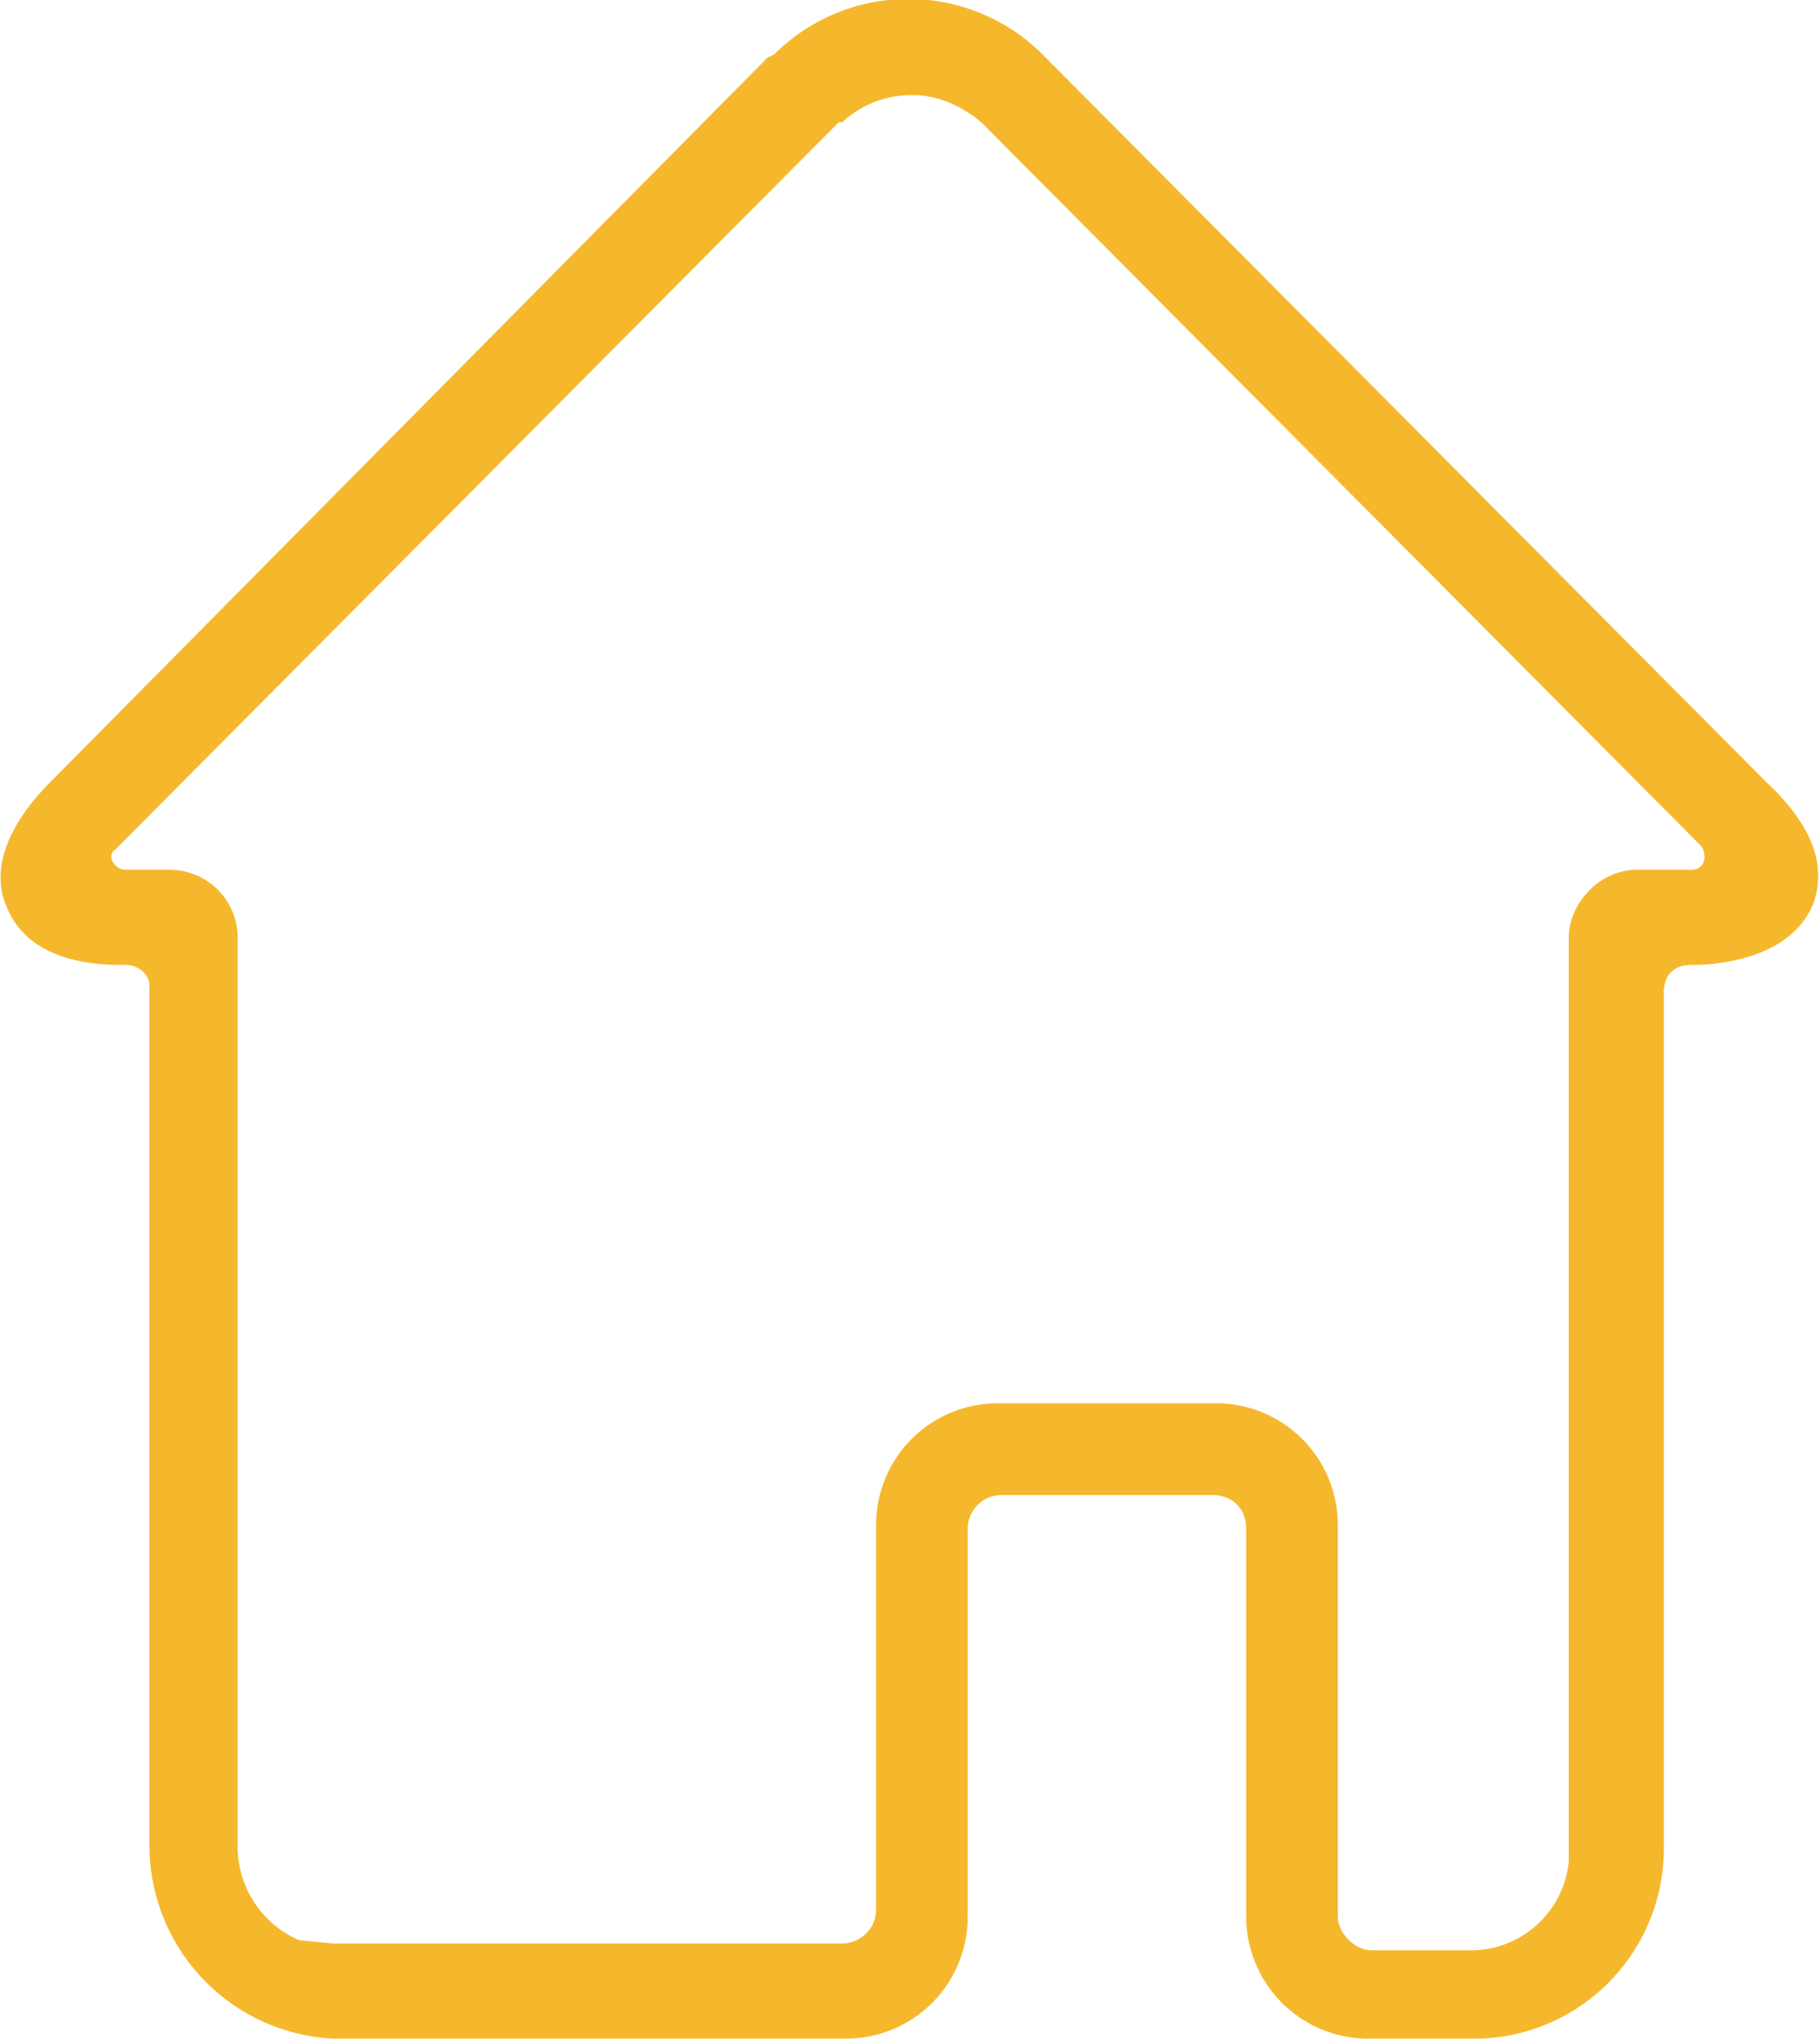 <svg xmlns="http://www.w3.org/2000/svg" viewBox="0 0 53.6 60">
  <path fill="#f5b82d" d="M10 60h-.2a5.7 5.7 0 0 1-5.4-5.7V29c0-.3-.3-.6-.7-.6-.7 0-2.8 0-3.5-1.7-.7-1.6.8-3.2 1.3-3.7L22.6 1.7l.2-.1a5.6 5.6 0 0 1 8 .1L52 23c1.4 1.3 1.8 2.5 1.4 3.6-.7 1.7-3 1.8-3.6 1.8-.5 0-.8.3-.8.8v25.3a5.6 5.6 0 0 1-5.8 5.5h-3a3.6 3.6 0 0 1-3.5-3.6V45c0-.6-.4-1-1-1h-6.2a1 1 0 0 0-1 1v11.4c0 2-1.6 3.6-3.6 3.6H10ZM3.4 25c-.3.2 0 .6.3.6H5a2 2 0 0 1 2 2v26.7a3 3 0 0 0 1.8 2.8l1 .1h15c.5 0 1-.4 1-1V44.9c0-2 1.6-3.6 3.6-3.6h6.4c2 0 3.6 1.6 3.6 3.6v11.5c0 .5.5 1 1 1h2.8a2.9 2.9 0 0 0 3-2.6V27.6c0-1 .9-2 2-2h1.6c.4 0 .5-.4.3-.7L28.9 3.6c-.6-.5-1.3-.8-2-.8a3 3 0 0 0-2.1.8h-.1L3.4 25Z"/>
</svg>
